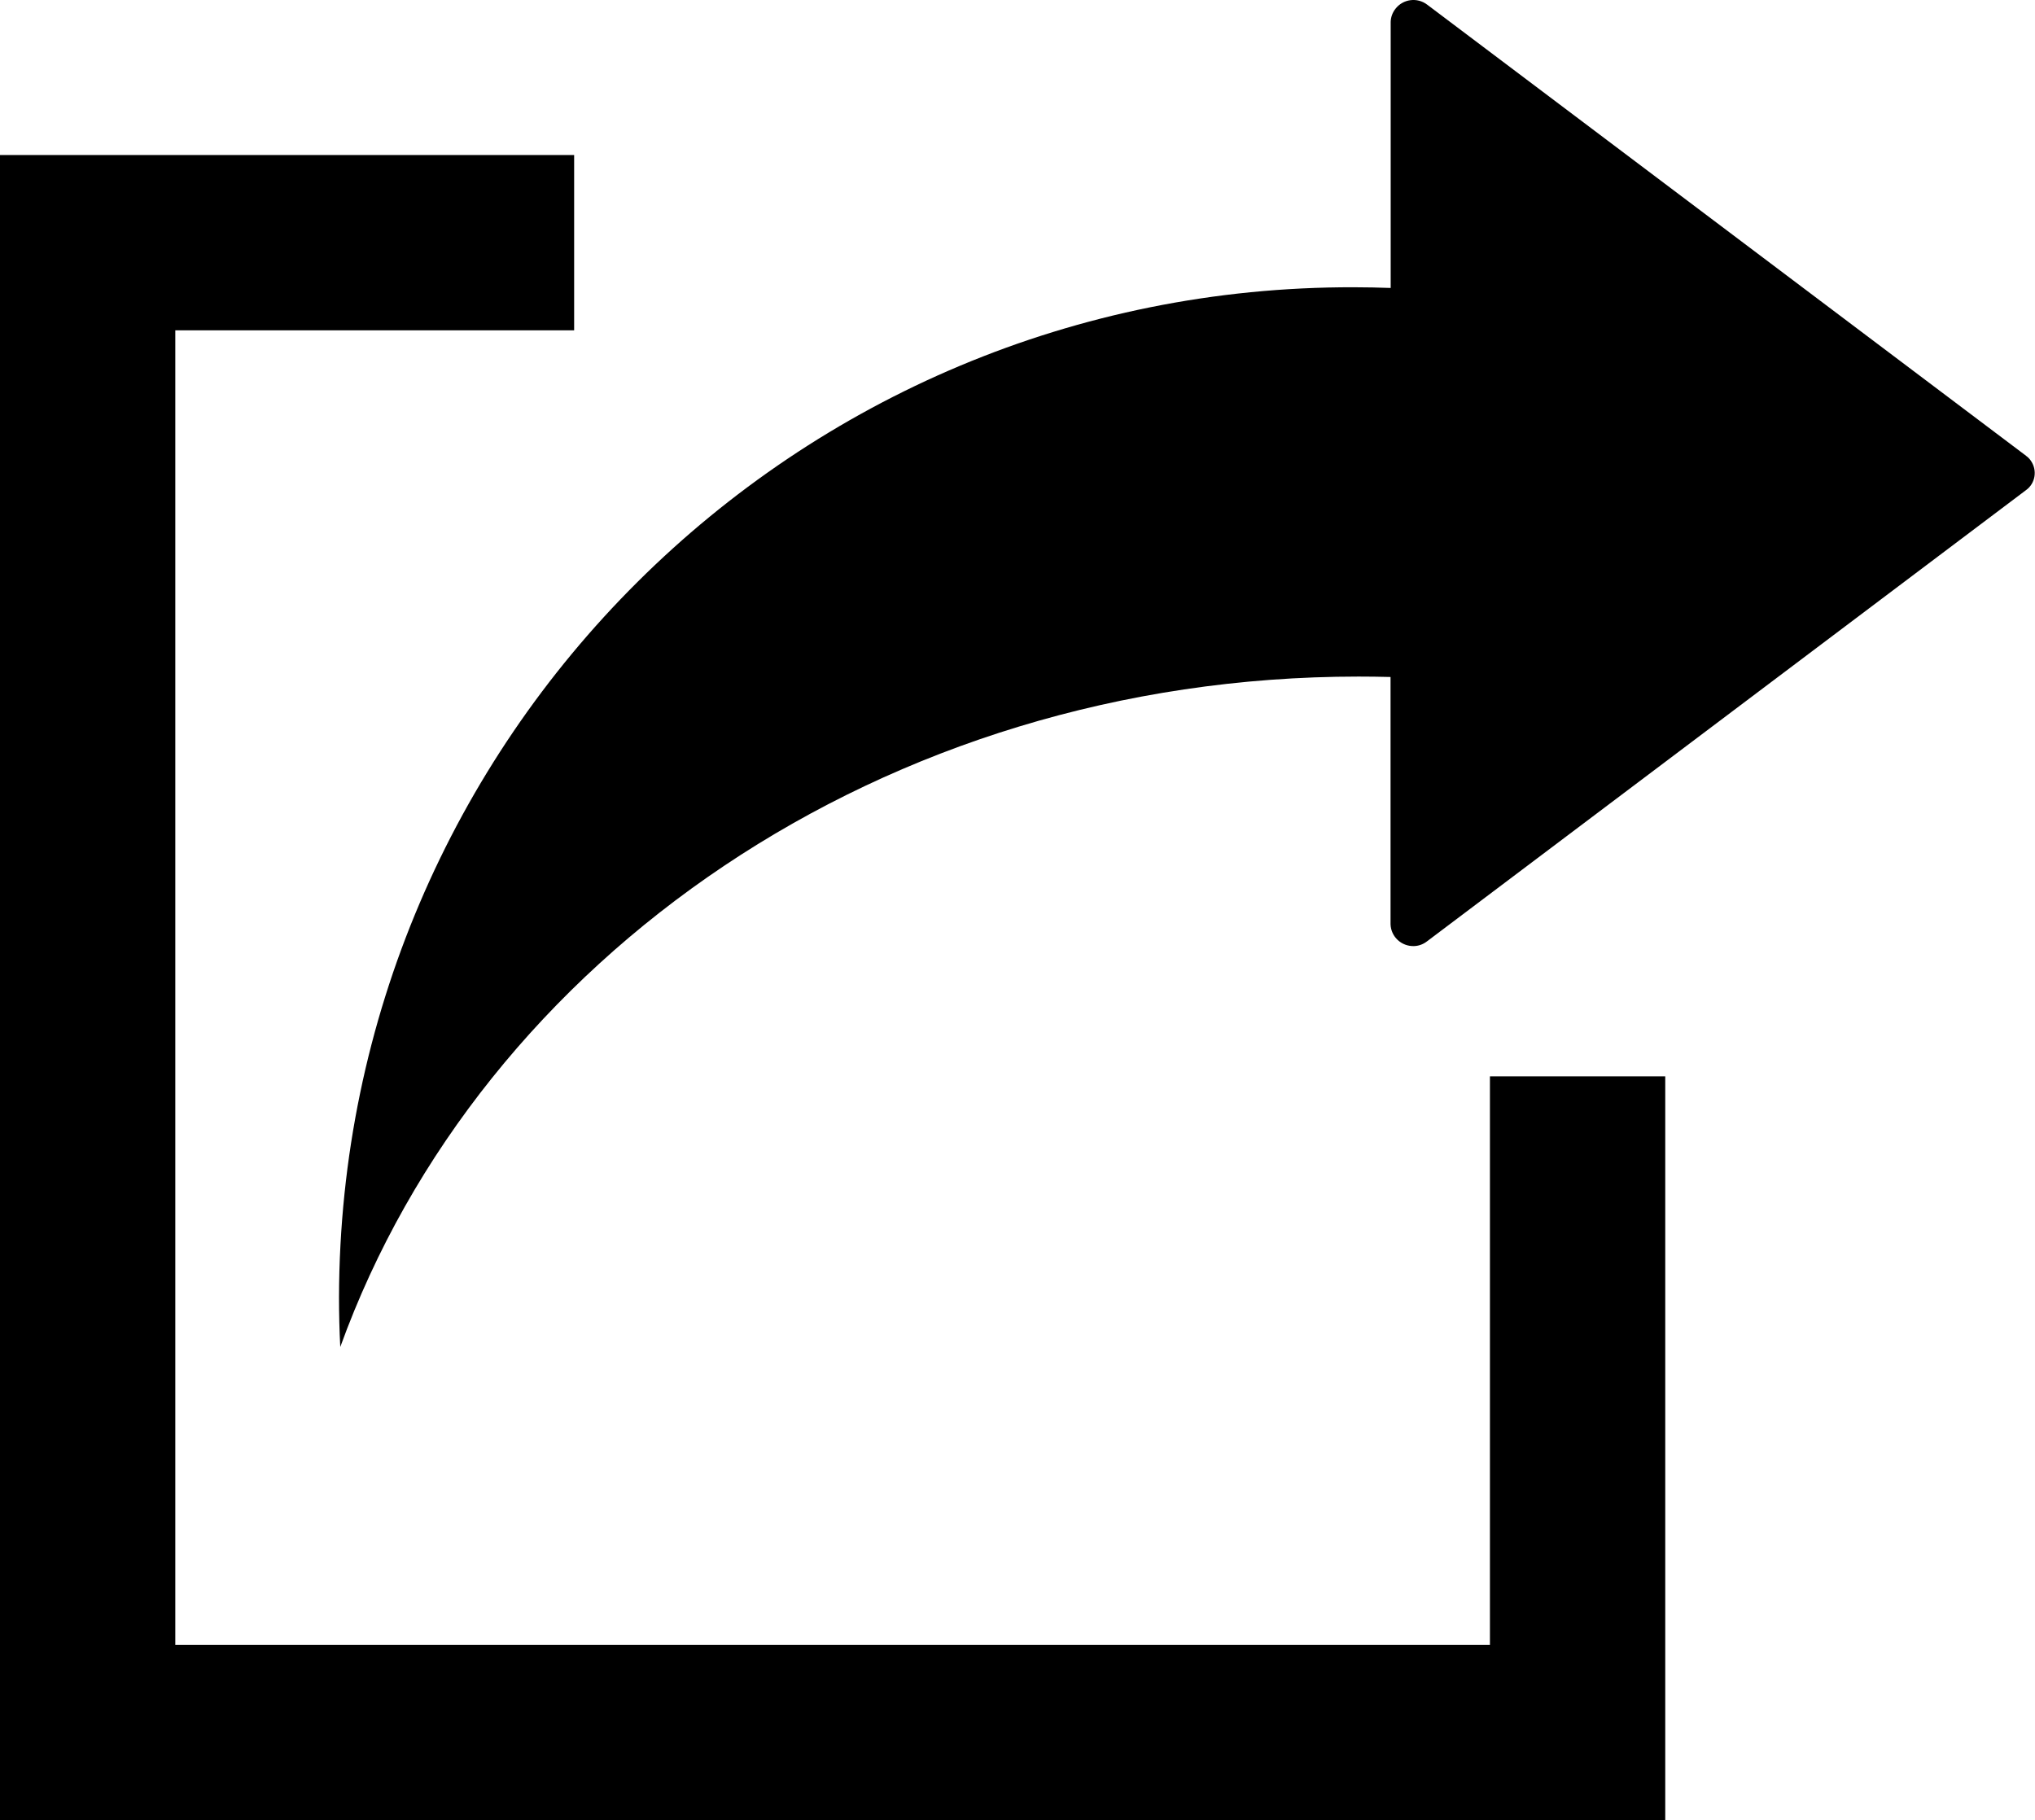 <?xml version="1.0" encoding="UTF-8"?><svg id="Ebene_1" xmlns="http://www.w3.org/2000/svg" viewBox="0 0 145.57 130.21"><polygon points="106.58 117.67 12.54 117.67 12.54 23.63 41.07 23.63 41.07 11.09 0 11.09 0 130.21 119.12 130.21 119.12 77 106.58 77 106.58 117.67"/><path id="Pfad_21469" d="M144.95,32.62L102.1,.34c-.71-.55-1.73-.42-2.28,.29-.21,.27-.33,.59-.34,.93V20.6c-.86-.03-1.73-.05-2.6-.05-40-.11-72.52,32.24-72.63,72.24h0c0,1.2,.03,2.39,.09,3.57,10.07-27.85,38.88-47.96,72.84-47.96,.77,0,1.53,.01,2.29,.03v17.69c.03,.9,.79,1.59,1.68,1.56,.34-.01,.66-.13,.93-.34l42.85-32.28c.68-.49,.82-1.44,.33-2.12-.09-.13-.2-.24-.33-.33Z"/></svg>